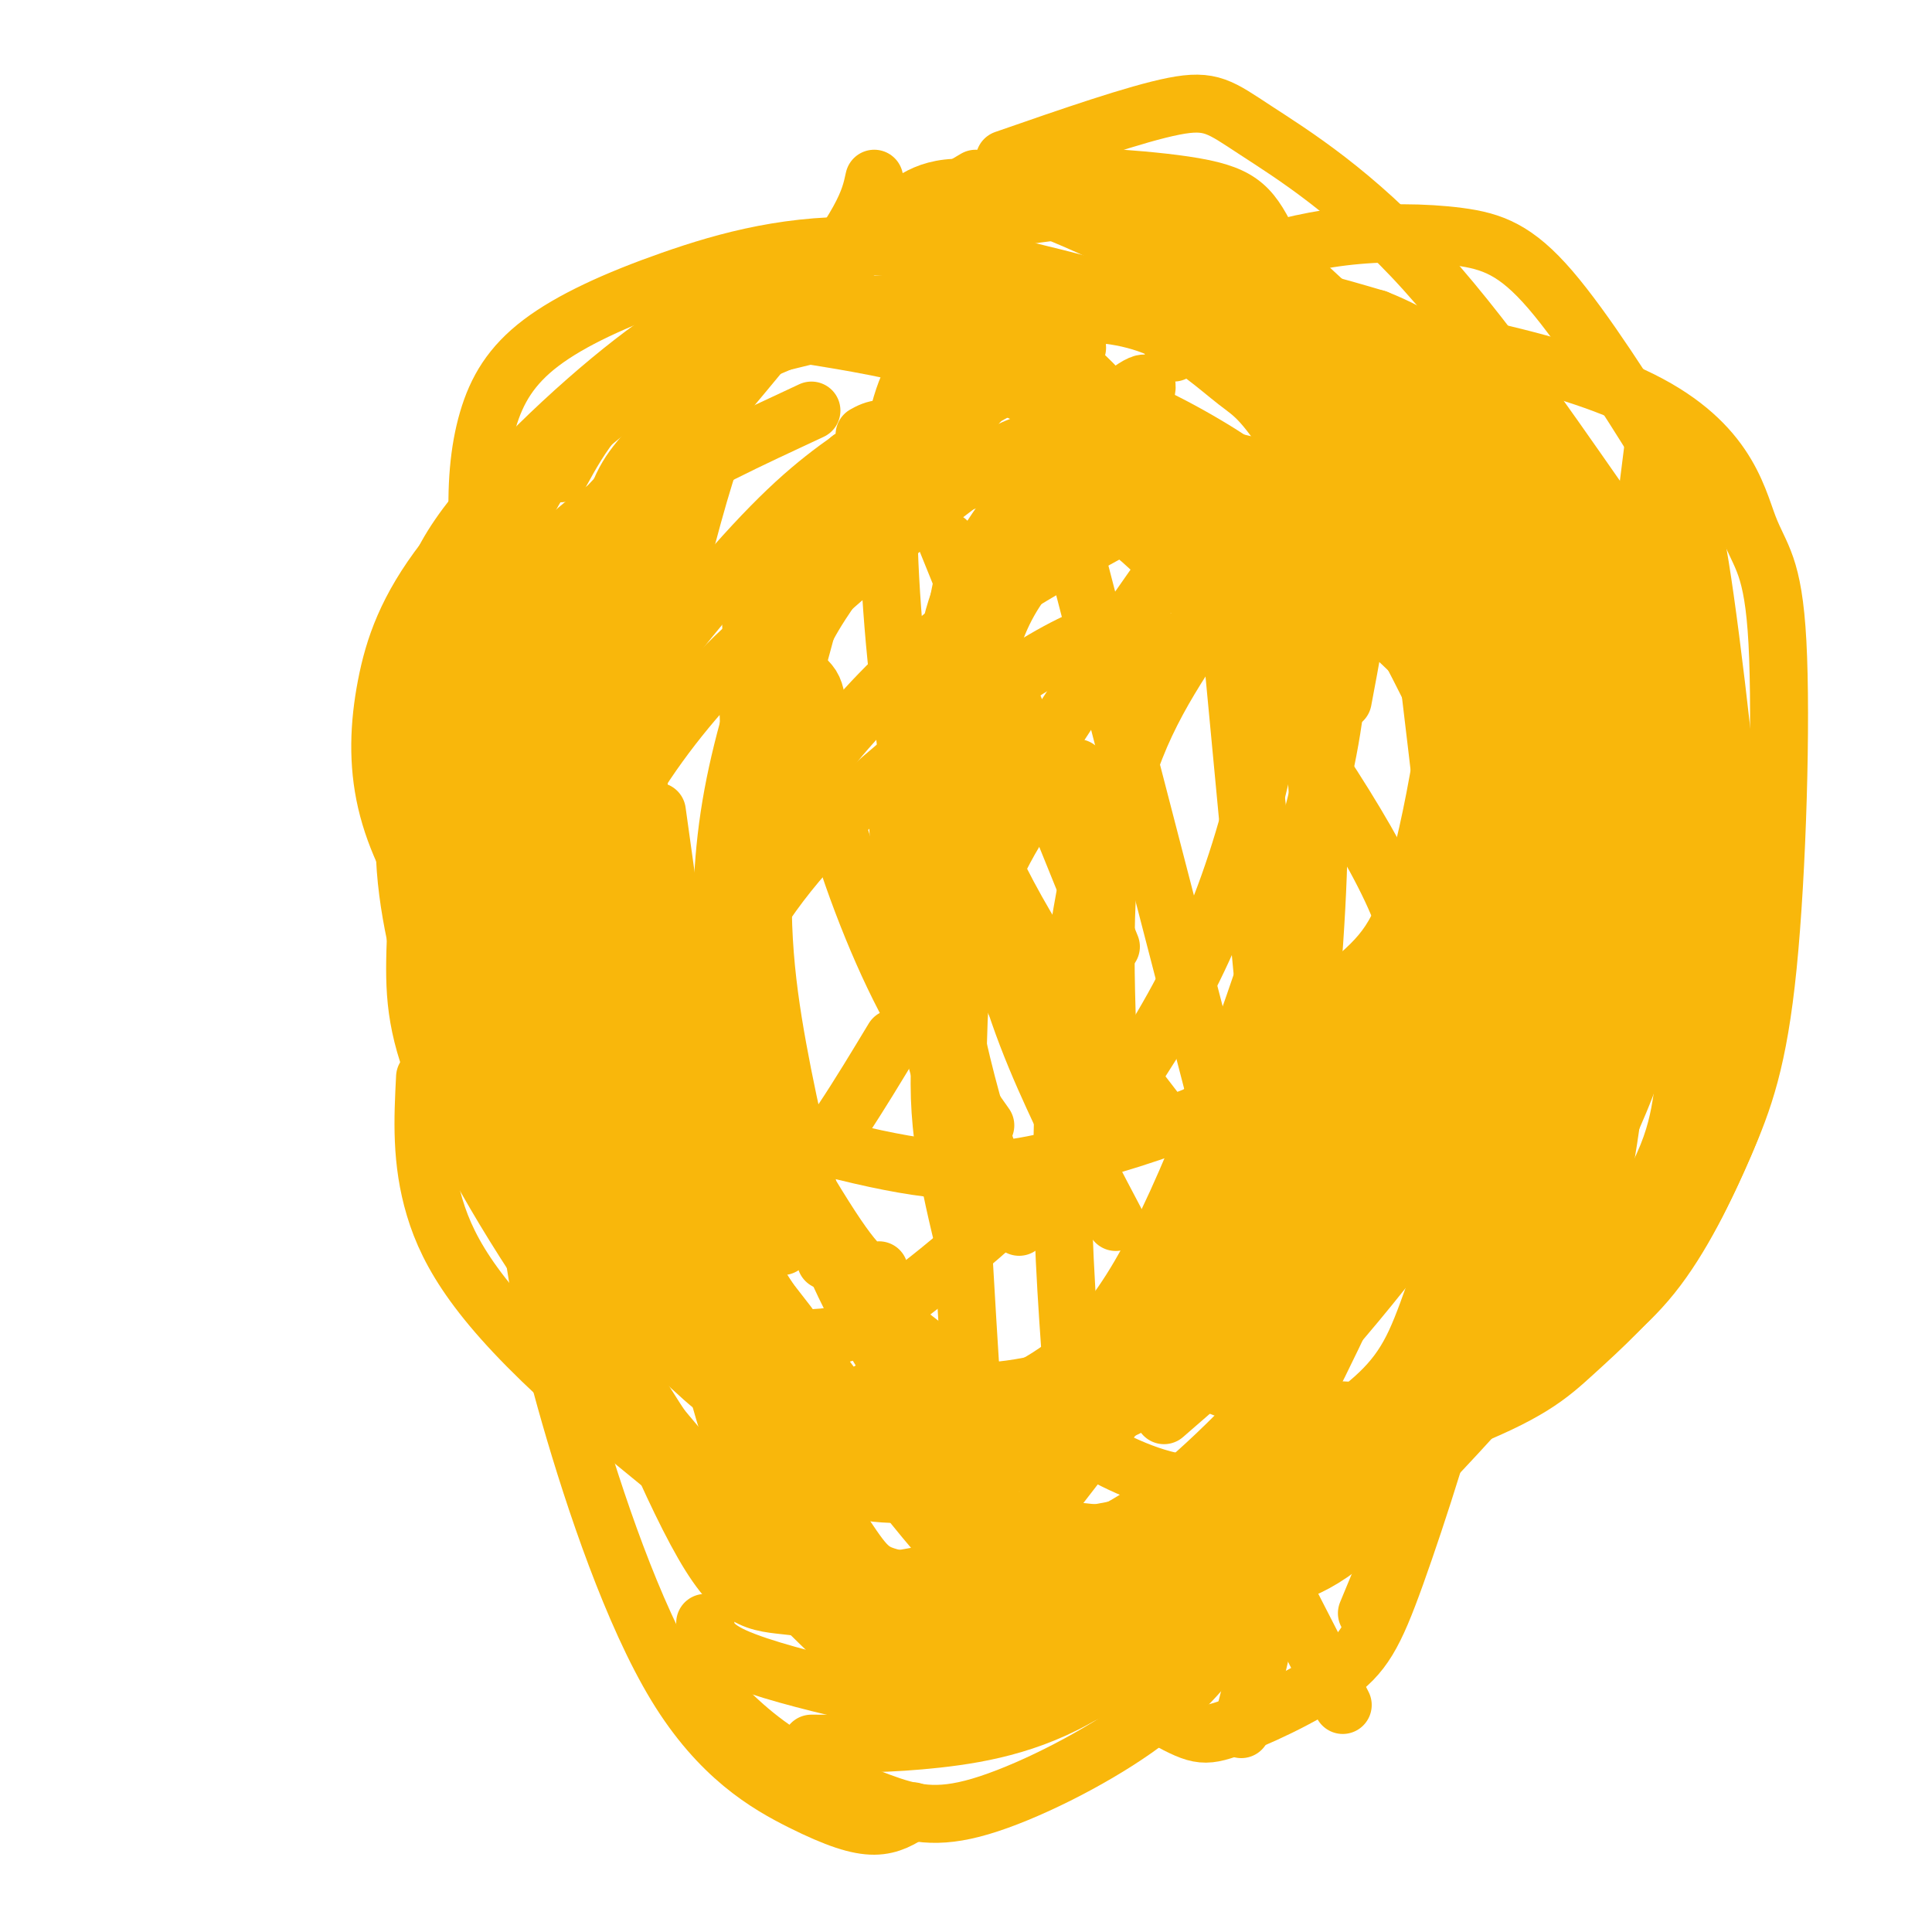 <svg viewBox='0 0 400 400' version='1.1' xmlns='http://www.w3.org/2000/svg' xmlns:xlink='http://www.w3.org/1999/xlink'><g fill='none' stroke='#F9B70B' stroke-width='12' stroke-linecap='round' stroke-linejoin='round'><path d='M105,97c-2.583,39.750 -5.167,79.500 -5,102c0.167,22.500 3.083,27.750 6,33'/><path d='M152,90c-1.145,-1.350 -2.291,-2.699 -5,5c-2.709,7.699 -6.983,24.447 -10,37c-3.017,12.553 -4.779,20.911 -5,38c-0.221,17.089 1.098,42.908 2,55c0.902,12.092 1.386,10.458 4,12c2.614,1.542 7.358,6.261 12,9c4.642,2.739 9.184,3.497 15,-2c5.816,-5.497 12.908,-17.248 20,-29'/><path d='M135,107c-3.217,9.378 -6.434,18.756 -7,31c-0.566,12.244 1.518,27.354 4,38c2.482,10.646 5.360,16.828 13,31c7.640,14.172 20.040,36.335 27,47c6.960,10.665 8.480,9.833 10,9'/><path d='M118,164c2.578,25.578 5.156,51.156 9,68c3.844,16.844 8.956,24.956 16,34c7.044,9.044 16.022,19.022 25,29'/><path d='M141,210c-2.774,-2.613 -5.548,-5.226 0,5c5.548,10.226 19.417,33.292 34,49c14.583,15.708 29.881,24.060 38,28c8.119,3.940 9.060,3.470 10,3'/><path d='M116,98c4.270,-7.785 8.540,-15.569 24,-26c15.460,-10.431 42.111,-23.508 55,-30c12.889,-6.492 12.017,-6.399 20,-6c7.983,0.399 24.821,1.104 34,3c9.179,1.896 10.697,4.982 15,14c4.303,9.018 11.389,23.966 15,36c3.611,12.034 3.746,21.152 3,30c-0.746,8.848 -2.373,17.424 -4,26'/><path d='M165,69c11.017,1.746 22.034,3.492 33,7c10.966,3.508 21.880,8.777 31,15c9.120,6.223 16.448,13.399 23,22c6.552,8.601 12.330,18.625 16,28c3.670,9.375 5.231,18.101 5,34c-0.231,15.899 -2.255,38.973 -4,53c-1.745,14.027 -3.213,19.008 -11,30c-7.787,10.992 -21.894,27.996 -36,45'/><path d='M179,90c2.008,-1.109 4.015,-2.218 12,0c7.985,2.218 21.947,7.761 32,13c10.053,5.239 16.196,10.172 28,25c11.804,14.828 29.267,39.552 37,56c7.733,16.448 5.736,24.621 5,30c-0.736,5.379 -0.210,7.966 -3,14c-2.790,6.034 -8.895,15.517 -15,25'/><path d='M138,81c10.535,-4.502 21.070,-9.004 28,-12c6.930,-2.996 10.256,-4.487 24,-1c13.744,3.487 37.905,11.951 56,22c18.095,10.049 30.125,21.685 38,31c7.875,9.315 11.595,16.311 14,25c2.405,8.689 3.494,19.070 3,29c-0.494,9.930 -2.570,19.409 -8,28c-5.430,8.591 -14.215,16.296 -23,24'/><path d='M99,165c-3.463,-9.333 -6.926,-18.666 -9,-27c-2.074,-8.334 -2.759,-15.668 5,-27c7.759,-11.332 23.961,-26.662 36,-36c12.039,-9.338 19.914,-12.686 27,-16c7.086,-3.314 13.384,-6.595 29,-10c15.616,-3.405 40.549,-6.933 54,-7c13.451,-0.067 15.418,3.329 21,9c5.582,5.671 14.779,13.619 20,19c5.221,5.381 6.465,8.196 10,14c3.535,5.804 9.360,14.597 10,33c0.640,18.403 -3.905,46.416 -8,62c-4.095,15.584 -7.742,18.738 -15,25c-7.258,6.262 -18.129,15.631 -29,25'/><path d='M115,167c-4.071,-8.605 -8.141,-17.210 -11,-27c-2.859,-9.790 -4.506,-20.766 -5,-30c-0.494,-9.234 0.167,-16.726 2,-23c1.833,-6.274 4.839,-11.328 11,-16c6.161,-4.672 15.479,-8.961 27,-13c11.521,-4.039 25.247,-7.829 42,-7c16.753,0.829 36.534,6.276 47,9c10.466,2.724 11.617,2.725 23,13c11.383,10.275 32.997,30.824 43,43c10.003,12.176 8.395,15.978 9,22c0.605,6.022 3.423,14.263 2,25c-1.423,10.737 -7.087,23.970 -12,33c-4.913,9.030 -9.076,13.855 -16,19c-6.924,5.145 -16.608,10.608 -27,15c-10.392,4.392 -21.492,7.713 -31,10c-9.508,2.287 -17.424,3.541 -32,1c-14.576,-2.541 -35.812,-8.877 -50,-15c-14.188,-6.123 -21.326,-12.033 -28,-18c-6.674,-5.967 -12.882,-11.991 -18,-19c-5.118,-7.009 -9.145,-15.002 -11,-23c-1.855,-7.998 -1.538,-15.999 0,-24c1.538,-8.001 4.297,-16.000 12,-26c7.703,-10.000 20.352,-22.000 33,-34'/><path d='M125,82c14.988,-11.535 35.958,-23.371 54,-31c18.042,-7.629 33.155,-11.051 46,-10c12.845,1.051 23.421,6.574 32,12c8.579,5.426 15.160,10.755 21,16c5.840,5.245 10.938,10.405 20,24c9.062,13.595 22.089,35.623 30,54c7.911,18.377 10.707,33.101 10,49c-0.707,15.899 -4.916,32.971 -11,44c-6.084,11.029 -14.042,16.014 -22,21'/><path d='M180,48c1.865,-1.287 3.730,-2.573 7,-5c3.270,-2.427 7.945,-5.994 20,-3c12.055,2.994 31.489,12.549 43,20c11.511,7.451 15.098,12.798 20,20c4.902,7.202 11.118,16.260 16,25c4.882,8.740 8.430,17.162 11,28c2.570,10.838 4.163,24.090 3,41c-1.163,16.910 -5.082,37.476 -8,49c-2.918,11.524 -4.834,14.007 -12,23c-7.166,8.993 -19.583,24.497 -32,40'/><path d='M277,123c0.268,7.687 0.537,15.374 -1,26c-1.537,10.626 -4.879,24.190 -12,46c-7.121,21.810 -18.022,51.867 -28,69c-9.978,17.133 -19.032,21.344 -26,25c-6.968,3.656 -11.848,6.759 -20,7c-8.152,0.241 -19.576,-2.379 -31,-5'/><path d='M302,201c-11.500,13.583 -23.000,27.167 -36,40c-13.000,12.833 -27.500,24.917 -42,37'/><path d='M326,202c0.000,0.000 -103.000,84.000 -103,84'/><path d='M323,217c-12.167,10.167 -24.333,20.333 -39,29c-14.667,8.667 -31.833,15.833 -49,23'/><path d='M230,130c-5.206,1.970 -10.411,3.939 -21,11c-10.589,7.061 -26.560,19.212 -38,31c-11.440,11.788 -18.349,23.212 -23,35c-4.651,11.788 -7.043,23.939 -7,33c0.043,9.061 2.522,15.030 5,21'/><path d='M223,159c-4.244,2.622 -8.489,5.244 -14,15c-5.511,9.756 -12.289,26.644 -14,42c-1.711,15.356 1.644,29.178 5,43'/><path d='M156,132c-0.804,-3.040 -1.608,-6.079 6,-12c7.608,-5.921 23.628,-14.723 37,-20c13.372,-5.277 24.097,-7.030 34,-7c9.903,0.030 18.983,1.842 24,3c5.017,1.158 5.970,1.662 7,6c1.030,4.338 2.137,12.509 2,22c-0.137,9.491 -1.519,20.301 -4,32c-2.481,11.699 -6.060,24.287 -11,36c-4.940,11.713 -11.242,22.552 -17,31c-5.758,8.448 -10.973,14.505 -20,23c-9.027,8.495 -21.865,19.427 -30,25c-8.135,5.573 -11.568,5.786 -15,6'/><path d='M235,83c-18.143,24.274 -36.286,48.548 -44,65c-7.714,16.452 -5.000,25.083 -3,37c2.000,11.917 3.286,27.119 7,38c3.714,10.881 9.857,17.440 16,24'/><path d='M199,122c-3.250,15.833 -6.500,31.667 -3,49c3.500,17.333 13.750,36.167 24,55'/><path d='M227,106c-8.988,6.875 -17.976,13.750 -22,28c-4.024,14.250 -3.083,35.875 0,53c3.083,17.125 8.310,29.750 13,40c4.690,10.250 8.845,18.125 13,26'/><path d='M223,72c-11.375,5.995 -22.750,11.990 -31,17c-8.250,5.010 -13.376,9.033 -19,23c-5.624,13.967 -11.745,37.876 -14,57c-2.255,19.124 -0.644,33.464 2,48c2.644,14.536 6.322,29.268 10,44'/><path d='M139,103c-3.726,19.601 -7.452,39.202 -9,49c-1.548,9.798 -0.917,9.792 1,18c1.917,8.208 5.119,24.631 10,38c4.881,13.369 11.440,23.685 18,34'/><path d='M129,103c-6.365,3.962 -12.730,7.923 -18,17c-5.270,9.077 -9.443,23.268 -11,31c-1.557,7.732 -0.496,9.005 0,18c0.496,8.995 0.427,25.713 7,44c6.573,18.287 19.786,38.144 33,58'/><path d='M135,96c-4.737,4.226 -9.474,8.452 -14,15c-4.526,6.548 -8.843,15.419 -11,27c-2.157,11.581 -2.156,25.872 -2,34c0.156,8.128 0.467,10.095 4,20c3.533,9.905 10.288,27.750 18,42c7.712,14.250 16.381,24.904 25,35c8.619,10.096 17.186,19.634 26,25c8.814,5.366 17.873,6.560 25,7c7.127,0.440 12.322,0.126 22,-10c9.678,-10.126 23.839,-30.063 38,-50'/><path d='M302,128c4.865,15.119 9.730,30.238 11,48c1.270,17.762 -1.055,38.168 -5,50c-3.945,11.832 -9.511,15.089 -21,22c-11.489,6.911 -28.901,17.476 -42,25c-13.099,7.524 -21.885,12.007 -32,14c-10.115,1.993 -21.557,1.497 -33,1'/><path d='M332,215c-12.472,15.494 -24.944,30.989 -44,45c-19.056,14.011 -44.695,26.539 -62,35c-17.305,8.461 -26.274,12.855 -35,14c-8.726,1.145 -17.207,-0.959 -22,-3c-4.793,-2.041 -5.896,-4.021 -7,-6'/><path d='M241,104c-13.741,7.416 -27.481,14.832 -38,22c-10.519,7.168 -17.816,14.088 -25,22c-7.184,7.912 -14.254,16.817 -20,29c-5.746,12.183 -10.167,27.643 -13,37c-2.833,9.357 -4.079,12.611 -4,22c0.079,9.389 1.483,24.912 5,41c3.517,16.088 9.148,32.739 15,44c5.852,11.261 11.926,17.130 18,23'/><path d='M217,95c-1.170,-3.007 -2.339,-6.015 -14,2c-11.661,8.015 -33.813,27.051 -43,36c-9.187,8.949 -5.409,7.809 -5,15c0.409,7.191 -2.550,22.711 -2,38c0.550,15.289 4.610,30.347 9,45c4.390,14.653 9.112,28.901 17,43c7.888,14.099 18.944,28.050 30,42'/><path d='M223,70c0.580,-4.731 1.160,-9.462 -10,2c-11.160,11.462 -34.059,39.118 -43,53c-8.941,13.882 -3.922,13.989 -2,17c1.922,3.011 0.748,8.926 3,20c2.252,11.074 7.929,27.307 14,40c6.071,12.693 12.535,21.847 19,31'/><path d='M237,82c0.732,-2.530 1.464,-5.060 -7,2c-8.464,7.060 -26.125,23.708 -32,42c-5.875,18.292 0.036,38.226 9,56c8.964,17.774 20.982,33.387 33,49'/><path d='M249,130c-7.417,11.167 -14.833,22.333 -18,39c-3.167,16.667 -2.083,38.833 -1,61'/><path d='M254,123c0.000,0.000 12.000,127.000 12,127'/><path d='M196,112c0.000,0.000 34.000,84.000 34,84'/><path d='M176,95c-10.711,25.089 -21.422,50.178 -25,74c-3.578,23.822 -0.022,46.378 3,61c3.022,14.622 5.511,21.311 8,28'/><path d='M161,128c-5.892,5.120 -11.785,10.239 -19,19c-7.215,8.761 -15.754,21.163 -19,33c-3.246,11.837 -1.200,23.107 -3,25c-1.800,1.893 -7.444,-5.593 4,19c11.444,24.593 39.978,81.266 55,107c15.022,25.734 16.531,20.531 19,20c2.469,-0.531 5.897,3.611 11,4c5.103,0.389 11.883,-2.973 17,-5c5.117,-2.027 8.573,-2.717 20,-20c11.427,-17.283 30.826,-51.158 43,-84c12.174,-32.842 17.124,-64.650 20,-89c2.876,-24.350 3.679,-41.243 3,-50c-0.679,-8.757 -2.839,-9.379 -5,-10'/><path d='M307,97c-0.833,-1.667 -0.417,-0.833 0,0'/><path d='M181,37c-0.987,4.584 -1.974,9.169 -17,28c-15.026,18.831 -44.092,51.909 -57,69c-12.908,17.091 -9.659,18.196 -9,24c0.659,5.804 -1.274,16.307 -1,28c0.274,11.693 2.754,24.578 7,39c4.246,14.422 10.259,30.383 19,47c8.741,16.617 20.212,33.891 31,47c10.788,13.109 20.894,22.055 31,31'/><path d='M238,348c5.750,-8.250 11.500,-16.500 18,-34c6.500,-17.500 13.750,-44.250 21,-71'/><path d='M202,37c-13.663,8.075 -27.326,16.149 -39,26c-11.674,9.851 -21.358,21.478 -27,28c-5.642,6.522 -7.240,7.939 -10,18c-2.760,10.061 -6.680,28.767 -11,41c-4.320,12.233 -9.039,17.992 4,47c13.039,29.008 43.836,81.263 68,112c24.164,30.737 41.696,39.955 51,45c9.304,5.045 10.380,5.918 16,4c5.620,-1.918 15.785,-6.628 22,-11c6.215,-4.372 8.481,-8.408 13,-21c4.519,-12.592 11.291,-33.741 14,-46c2.709,-12.259 1.354,-15.630 0,-19'/><path d='M219,97c6.409,0.088 12.819,0.175 24,5c11.181,4.825 27.135,14.387 39,24c11.865,9.613 19.641,19.278 26,25c6.359,5.722 11.303,7.503 14,20c2.697,12.497 3.149,35.711 4,46c0.851,10.289 2.100,7.654 -5,25c-7.100,17.346 -22.550,54.673 -38,92'/><path d='M290,92c7.019,57.943 14.038,115.885 16,142c1.962,26.115 -1.135,20.401 -4,23c-2.865,2.599 -5.500,13.511 -9,21c-3.500,7.489 -7.865,11.555 -17,18c-9.135,6.445 -23.038,15.270 -31,19c-7.962,3.730 -9.981,2.365 -12,1'/><path d='M258,80c3.360,1.078 6.720,2.156 12,3c5.280,0.844 12.480,1.455 22,15c9.520,13.545 21.361,40.026 28,56c6.639,15.974 8.076,21.441 9,34c0.924,12.559 1.336,32.210 1,47c-0.336,14.790 -1.419,24.720 -8,34c-6.581,9.280 -18.661,17.910 -28,24c-9.339,6.090 -15.937,9.640 -24,12c-8.063,2.360 -17.589,3.532 -26,2c-8.411,-1.532 -15.705,-5.766 -23,-10'/><path d='M343,87c-3.436,27.546 -6.872,55.093 -11,75c-4.128,19.907 -8.949,32.175 -14,45c-5.051,12.825 -10.331,26.207 -22,43c-11.669,16.793 -29.726,36.996 -42,49c-12.274,12.004 -18.766,15.809 -27,20c-8.234,4.191 -18.210,8.769 -28,10c-9.790,1.231 -19.395,-0.884 -29,-3'/><path d='M313,162c0.946,1.399 1.893,2.798 -2,18c-3.893,15.202 -12.625,44.208 -23,67c-10.375,22.792 -22.393,39.369 -32,51c-9.607,11.631 -16.804,18.315 -24,25'/><path d='M285,239c-4.583,18.917 -9.167,37.833 -17,54c-7.833,16.167 -18.917,29.583 -30,43'/><path d='M258,314c0.000,0.000 20.000,39.000 20,39'/><path d='M243,73c1.174,-4.018 2.348,-8.037 21,-7c18.652,1.037 54.782,7.129 74,16c19.218,8.871 21.523,20.522 24,27c2.477,6.478 5.126,7.781 6,24c0.874,16.219 -0.027,47.352 -2,67c-1.973,19.648 -5.018,27.812 -9,37c-3.982,9.188 -8.900,19.400 -15,27c-6.100,7.600 -13.380,12.586 -20,17c-6.620,4.414 -12.578,8.255 -20,10c-7.422,1.745 -16.306,1.393 -24,1c-7.694,-0.393 -14.198,-0.827 -23,-4c-8.802,-3.173 -19.901,-9.087 -31,-15'/><path d='M278,78c7.288,4.941 14.577,9.882 21,14c6.423,4.118 11.982,7.412 18,20c6.018,12.588 12.496,34.471 15,49c2.504,14.529 1.036,21.703 -1,32c-2.036,10.297 -4.638,23.718 -7,34c-2.362,10.282 -4.484,17.426 -13,31c-8.516,13.574 -23.426,33.579 -37,46c-13.574,12.421 -25.814,17.257 -38,21c-12.186,3.743 -24.319,6.392 -37,6c-12.681,-0.392 -25.909,-3.826 -34,-7c-8.091,-3.174 -11.046,-6.087 -14,-9'/><path d='M201,69c5.664,-1.727 11.328,-3.454 18,-4c6.672,-0.546 14.351,0.088 21,3c6.649,2.912 12.266,8.101 16,11c3.734,2.899 5.585,3.507 14,17c8.415,13.493 23.394,39.869 30,55c6.606,15.131 4.839,19.016 4,26c-0.839,6.984 -0.751,17.068 -2,27c-1.249,9.932 -3.836,19.712 -9,30c-5.164,10.288 -12.904,21.082 -22,31c-9.096,9.918 -19.548,18.959 -30,28'/><path d='M157,72c19.941,-4.892 39.882,-9.784 50,-12c10.118,-2.216 10.413,-1.755 20,0c9.587,1.755 28.468,4.806 40,8c11.532,3.194 15.716,6.533 22,11c6.284,4.467 14.668,10.063 21,16c6.332,5.937 10.613,12.214 15,18c4.387,5.786 8.880,11.079 12,20c3.120,8.921 4.868,21.469 6,36c1.132,14.531 1.649,31.046 -4,49c-5.649,17.954 -17.463,37.348 -24,49c-6.537,11.652 -7.796,15.562 -22,26c-14.204,10.438 -41.353,27.402 -57,35c-15.647,7.598 -19.792,5.829 -27,4c-7.208,-1.829 -17.478,-3.717 -23,-5c-5.522,-1.283 -6.294,-1.961 -11,-9c-4.706,-7.039 -13.344,-20.440 -19,-34c-5.656,-13.560 -8.328,-27.280 -11,-41'/><path d='M208,33c13.631,-4.737 27.262,-9.473 35,-11c7.738,-1.527 9.582,0.156 17,5c7.418,4.844 20.411,12.848 35,29c14.589,16.152 30.775,40.452 39,52c8.225,11.548 8.491,10.344 11,23c2.509,12.656 7.263,39.174 8,57c0.737,17.826 -2.541,26.962 -4,35c-1.459,8.038 -1.098,14.980 -12,31c-10.902,16.020 -33.068,41.118 -47,55c-13.932,13.882 -19.630,16.547 -28,18c-8.370,1.453 -19.412,1.693 -28,1c-8.588,-0.693 -14.721,-2.318 -24,-8c-9.279,-5.682 -21.704,-15.420 -30,-24c-8.296,-8.580 -12.464,-16.002 -17,-22c-4.536,-5.998 -9.439,-10.571 -14,-28c-4.561,-17.429 -8.781,-47.715 -13,-78'/><path d='M256,54c6.995,-2.012 13.990,-4.023 22,-5c8.010,-0.977 17.036,-0.919 24,0c6.964,0.919 11.867,2.700 19,11c7.133,8.300 16.498,23.120 22,32c5.502,8.880 7.141,11.820 10,32c2.859,20.180 6.936,57.601 8,79c1.064,21.399 -0.886,26.775 -4,34c-3.114,7.225 -7.391,16.298 -13,24c-5.609,7.702 -12.549,14.035 -18,19c-5.451,4.965 -9.411,8.564 -26,15c-16.589,6.436 -45.806,15.710 -62,20c-16.194,4.290 -19.364,3.596 -31,-1c-11.636,-4.596 -31.738,-13.095 -43,-18c-11.262,-4.905 -13.686,-6.216 -21,-13c-7.314,-6.784 -19.519,-19.043 -26,-27c-6.481,-7.957 -7.238,-11.613 -8,-20c-0.762,-8.387 -1.527,-21.503 -1,-34c0.527,-12.497 2.348,-24.373 11,-40c8.652,-15.627 24.135,-35.004 35,-47c10.865,-11.996 17.113,-16.609 25,-22c7.887,-5.391 17.413,-11.558 27,-17c9.587,-5.442 19.235,-10.157 28,-13c8.765,-2.843 16.647,-3.812 25,-3c8.353,0.812 17.176,3.406 26,6'/><path d='M285,66c8.218,3.220 15.762,8.270 23,15c7.238,6.730 14.168,15.139 19,25c4.832,9.861 7.565,21.173 9,35c1.435,13.827 1.572,30.169 1,47c-0.572,16.831 -1.851,34.151 -4,48c-2.149,13.849 -5.166,24.227 -8,32c-2.834,7.773 -5.484,12.941 -14,20c-8.516,7.059 -22.898,16.010 -32,22c-9.102,5.990 -12.924,9.021 -28,9c-15.076,-0.021 -41.406,-3.092 -54,-6c-12.594,-2.908 -11.451,-5.653 -18,-11c-6.549,-5.347 -20.789,-13.297 -36,-25c-15.211,-11.703 -31.394,-27.160 -40,-38c-8.606,-10.840 -9.637,-17.062 -12,-26c-2.363,-8.938 -6.058,-20.593 -7,-33c-0.942,-12.407 0.870,-25.566 4,-37c3.130,-11.434 7.580,-21.141 13,-30c5.420,-8.859 11.812,-16.868 20,-24c8.188,-7.132 18.173,-13.385 24,-17c5.827,-3.615 7.498,-4.591 14,-6c6.502,-1.409 17.837,-3.252 28,-3c10.163,0.252 19.154,2.599 27,7c7.846,4.401 14.546,10.857 20,19c5.454,8.143 9.663,17.975 14,28c4.337,10.025 8.802,20.244 12,48c3.198,27.756 5.130,73.050 6,102c0.870,28.950 0.677,41.557 -1,54c-1.677,12.443 -4.839,24.721 -8,37'/><path d='M242,133c-6.044,14.311 -12.089,28.622 -16,46c-3.911,17.378 -5.689,37.822 -6,56c-0.311,18.178 0.844,34.089 2,50'/><path d='M247,110c-11.689,16.556 -23.378,33.111 -32,47c-8.622,13.889 -14.178,25.111 -16,46c-1.822,20.889 0.089,51.444 2,82'/><path d='M204,69c-0.685,-1.065 -1.369,-2.131 -6,0c-4.631,2.131 -13.208,7.458 -14,34c-0.792,26.542 6.202,74.298 12,103c5.798,28.702 10.399,38.351 15,48'/><path d='M223,116c0.000,0.000 35.000,135.000 35,135'/><path d='M168,85c-12.611,5.863 -25.221,11.726 -33,17c-7.779,5.274 -10.725,9.960 -15,24c-4.275,14.040 -9.878,37.434 -12,60c-2.122,22.566 -0.762,44.305 1,61c1.762,16.695 3.925,28.346 9,46c5.075,17.654 13.061,41.309 22,56c8.939,14.691 18.830,20.417 26,24c7.170,3.583 11.620,5.024 15,5c3.380,-0.024 5.690,-1.512 8,-3'/><path d='M158,62c-4.317,1.016 -8.634,2.031 -14,5c-5.366,2.969 -11.779,7.890 -17,13c-5.221,5.110 -9.248,10.408 -13,16c-3.752,5.592 -7.229,11.478 -11,23c-3.771,11.522 -7.834,28.679 -10,39c-2.166,10.321 -2.433,13.805 -1,26c1.433,12.195 4.566,33.103 12,54c7.434,20.897 19.167,41.785 28,55c8.833,13.215 14.765,18.756 20,24c5.235,5.244 9.774,10.189 19,11c9.226,0.811 23.138,-2.512 30,-4c6.862,-1.488 6.675,-1.139 12,-8c5.325,-6.861 16.163,-20.930 27,-35'/><path d='M96,145c-2.608,5.957 -5.215,11.914 -7,21c-1.785,9.086 -2.746,21.301 -3,31c-0.254,9.699 0.201,16.880 6,30c5.799,13.120 16.943,32.177 31,51c14.057,18.823 31.029,37.411 48,56'/><path d='M88,223c-0.444,8.689 -0.889,17.378 2,27c2.889,9.622 9.111,20.178 29,38c19.889,17.822 53.444,42.911 87,68'/><path d='M119,259c10.333,25.655 20.667,51.310 28,63c7.333,11.690 11.667,9.417 20,11c8.333,1.583 20.667,7.024 28,8c7.333,0.976 9.667,-2.512 12,-6'/><path d='M146,336c0.287,2.263 0.574,4.526 6,7c5.426,2.474 15.990,5.158 24,7c8.010,1.842 13.464,2.842 24,-1c10.536,-3.842 26.153,-12.526 34,-18c7.847,-5.474 7.923,-7.737 8,-10'/><path d='M168,361c8.089,0.044 16.178,0.089 26,-1c9.822,-1.089 21.378,-3.311 33,-11c11.622,-7.689 23.311,-20.844 35,-34'/><path d='M143,346c5.107,5.643 10.215,11.286 17,16c6.785,4.714 15.249,8.498 22,11c6.751,2.502 11.789,3.722 21,1c9.211,-2.722 22.595,-9.387 32,-16c9.405,-6.613 14.830,-13.175 19,-19c4.170,-5.825 7.085,-10.912 10,-16'/></g>
</svg>